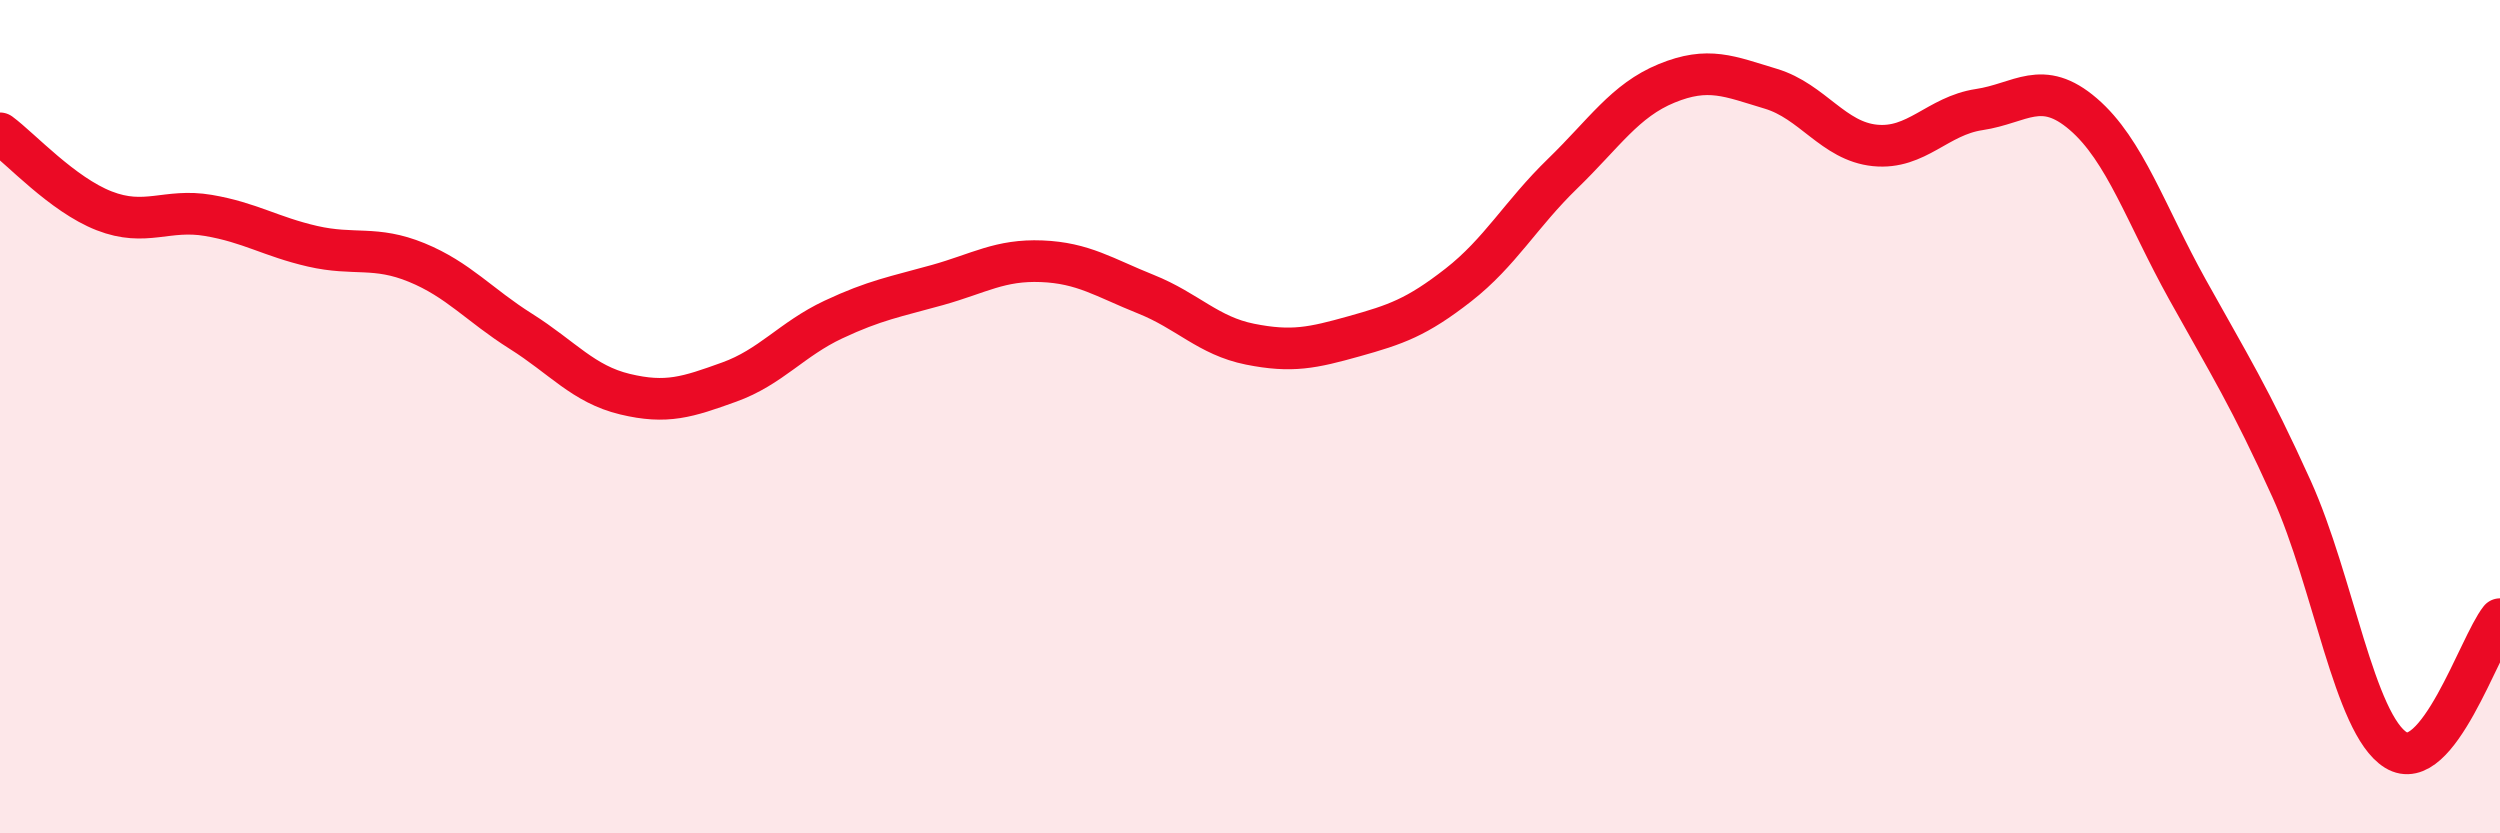 
    <svg width="60" height="20" viewBox="0 0 60 20" xmlns="http://www.w3.org/2000/svg">
      <path
        d="M 0,3.2 C 0.5,3.57 1.5,4.67 2.5,5.06 C 3.5,5.45 4,5 5,5.17 C 6,5.34 6.5,5.68 7.5,5.91 C 8.5,6.14 9,5.89 10,6.3 C 11,6.71 11.5,7.32 12.5,7.95 C 13.5,8.58 14,9.22 15,9.46 C 16,9.7 16.5,9.53 17.5,9.17 C 18.5,8.81 19,8.14 20,7.67 C 21,7.2 21.5,7.12 22.5,6.84 C 23.5,6.56 24,6.23 25,6.27 C 26,6.31 26.5,6.66 27.5,7.06 C 28.5,7.46 29,8.06 30,8.26 C 31,8.46 31.5,8.35 32.5,8.07 C 33.5,7.79 34,7.62 35,6.84 C 36,6.06 36.5,5.14 37.5,4.17 C 38.5,3.2 39,2.41 40,2 C 41,1.59 41.5,1.83 42.5,2.13 C 43.5,2.43 44,3.39 45,3.49 C 46,3.59 46.5,2.78 47.5,2.63 C 48.5,2.48 49,1.88 50,2.74 C 51,3.6 51.5,5.15 52.5,6.95 C 53.5,8.75 54,9.53 55,11.74 C 56,13.95 56.5,17.38 57.5,18 C 58.5,18.62 59.5,15.49 60,14.86L60 20L0 20Z"
        fill="#EB0A25"
        opacity="0.1"
        stroke-linecap="round"
        stroke-linejoin="round"
      />
      <path
        d="M 0,3.2 C 0.5,3.57 1.5,4.67 2.5,5.06 C 3.5,5.45 4,5 5,5.17 C 6,5.34 6.5,5.68 7.5,5.91 C 8.5,6.14 9,5.89 10,6.3 C 11,6.71 11.5,7.32 12.5,7.95 C 13.5,8.58 14,9.22 15,9.46 C 16,9.7 16.5,9.53 17.5,9.17 C 18.5,8.81 19,8.14 20,7.67 C 21,7.2 21.5,7.12 22.5,6.84 C 23.5,6.56 24,6.23 25,6.27 C 26,6.31 26.5,6.66 27.5,7.06 C 28.5,7.46 29,8.06 30,8.26 C 31,8.46 31.5,8.35 32.5,8.07 C 33.5,7.79 34,7.62 35,6.84 C 36,6.06 36.5,5.14 37.5,4.17 C 38.5,3.2 39,2.41 40,2 C 41,1.59 41.5,1.83 42.5,2.13 C 43.5,2.43 44,3.39 45,3.49 C 46,3.59 46.5,2.78 47.5,2.63 C 48.5,2.48 49,1.88 50,2.74 C 51,3.6 51.5,5.15 52.5,6.95 C 53.5,8.75 54,9.53 55,11.74 C 56,13.95 56.5,17.38 57.5,18 C 58.5,18.62 59.5,15.49 60,14.86"
        stroke="#EB0A25"
        stroke-width="1"
        fill="none"
        stroke-linecap="round"
        stroke-linejoin="round"
      />
    </svg>
  